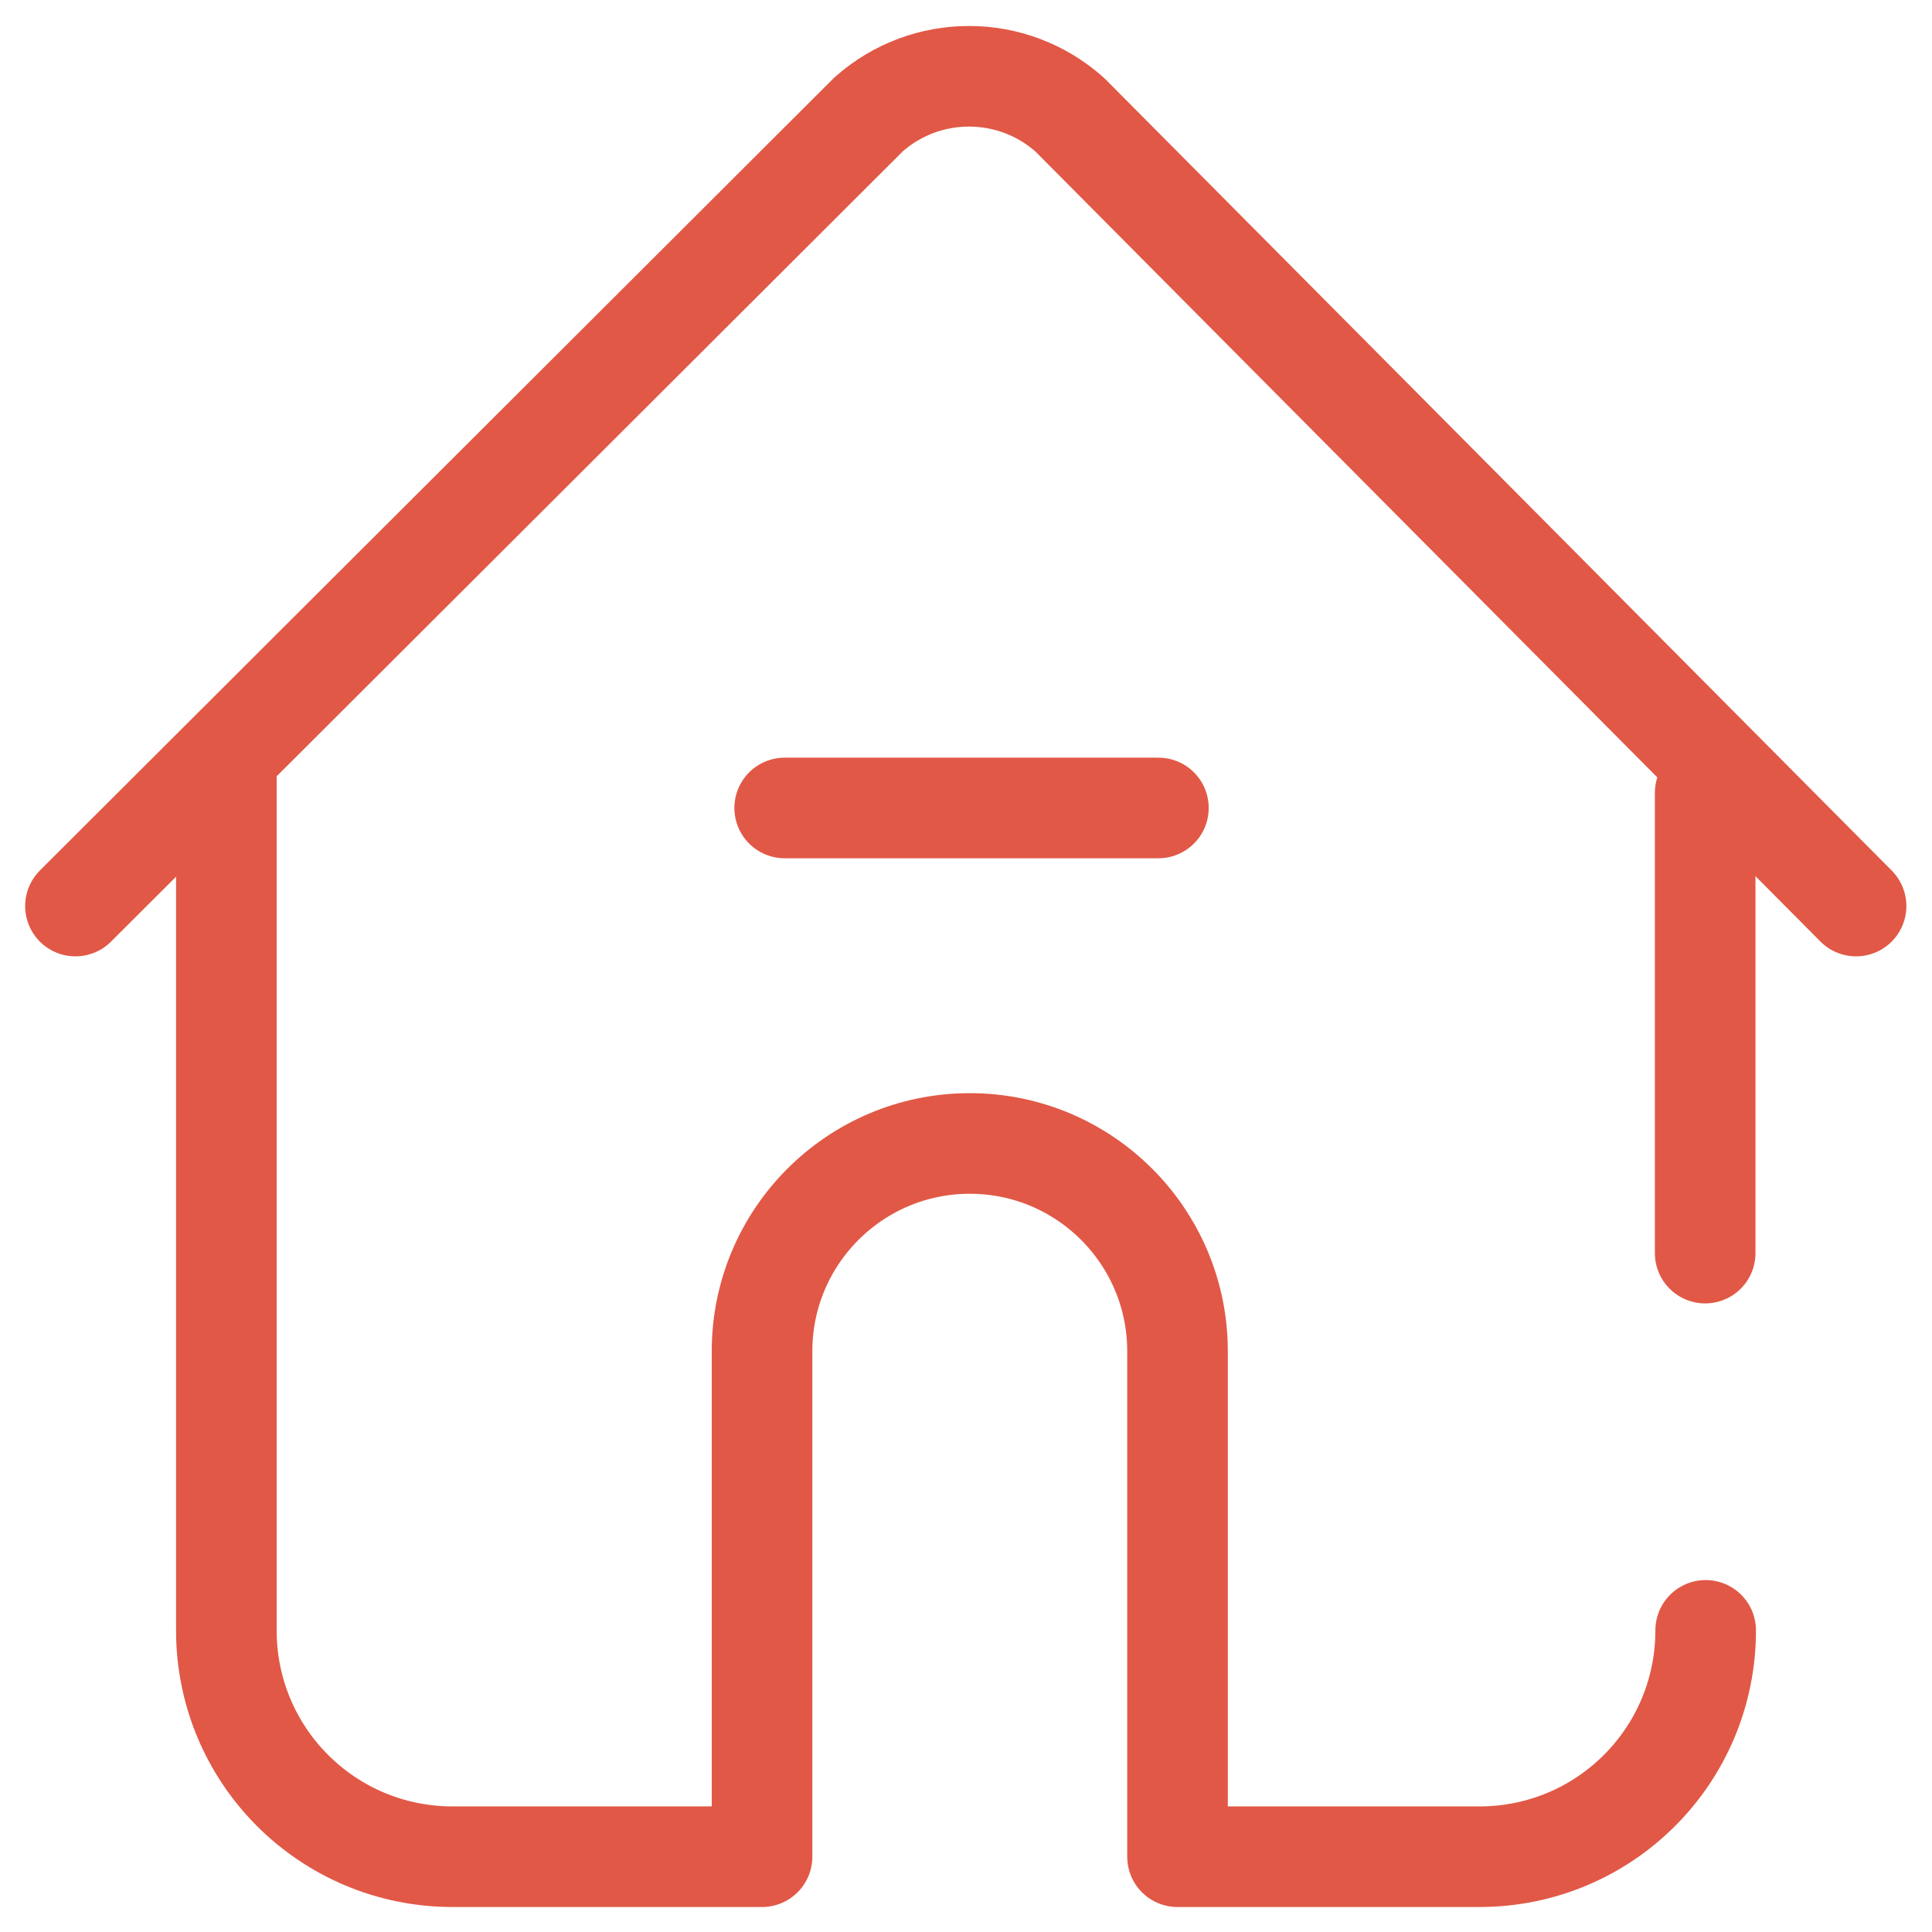<?xml version="1.0" encoding="utf-8"?>
<!-- Generator: Adobe Illustrator 26.0.2, SVG Export Plug-In . SVG Version: 6.00 Build 0)  -->
<!DOCTYPE svg PUBLIC "-//W3C//DTD SVG 1.1//EN" "http://www.w3.org/Graphics/SVG/1.1/DTD/svg11.dtd">
<svg version="1.1" id="Layer_1" xmlns:x="http://ns.adobe.com/Extensibility/1.0/" xmlns:i="http://ns.adobe.com/AdobeIllustrator/10.0/" xmlns:graph="http://ns.adobe.com/Graphs/1.0/"
	 xmlns="http://www.w3.org/2000/svg" xmlns:xlink="http://www.w3.org/1999/xlink" x="0px" y="0px" viewBox="0 0 512 512"
	 style="enable-background:new 0 0 512 512;" xml:space="preserve">
<style type="text/css">
	.st0{clip-path:url(#SVGID_00000061453776522457245670000006834805264661798328_);}
	.st1{fill:none;stroke:#E15846;stroke-width:20;stroke-linecap:round;stroke-linejoin:round;stroke-miterlimit:10;}
</style>
<g>
	<g>
		<defs>
			<rect id="SVGID_1_" y="0" width="512" height="512"/>
		</defs>
		<clipPath id="SVGID_00000143609472978362846240000001507079700868882605_">
			<use xlink:href="#SVGID_1_"  style="overflow:visible;"/>
		</clipPath>
		
			<g transform="matrix(1.333 0 0 -1.333 0 682.667)" style="clip-path:url(#SVGID_00000143609472978362846240000001507079700868882605_);">
			<path class="st1" d="M339,354.5V263"/>
			<path class="st1" d="M369,332L212.7,489.3c-11.4,10.2-28.6,10.2-40,0.1L15,332"/>
			<path class="st1" d="M45,359.8V188c0-24.9,20.1-45,45-45h61.5v100.5c0,22.8,18.5,41.3,41.3,41.3s41.3-18.5,41.3-41.3V143h60
				c24.9,0,45,20.1,45,45"/>
			<path class="st1" d="M156,351.5h74.3"/>
		</g>
	</g>
</g>
</svg>
